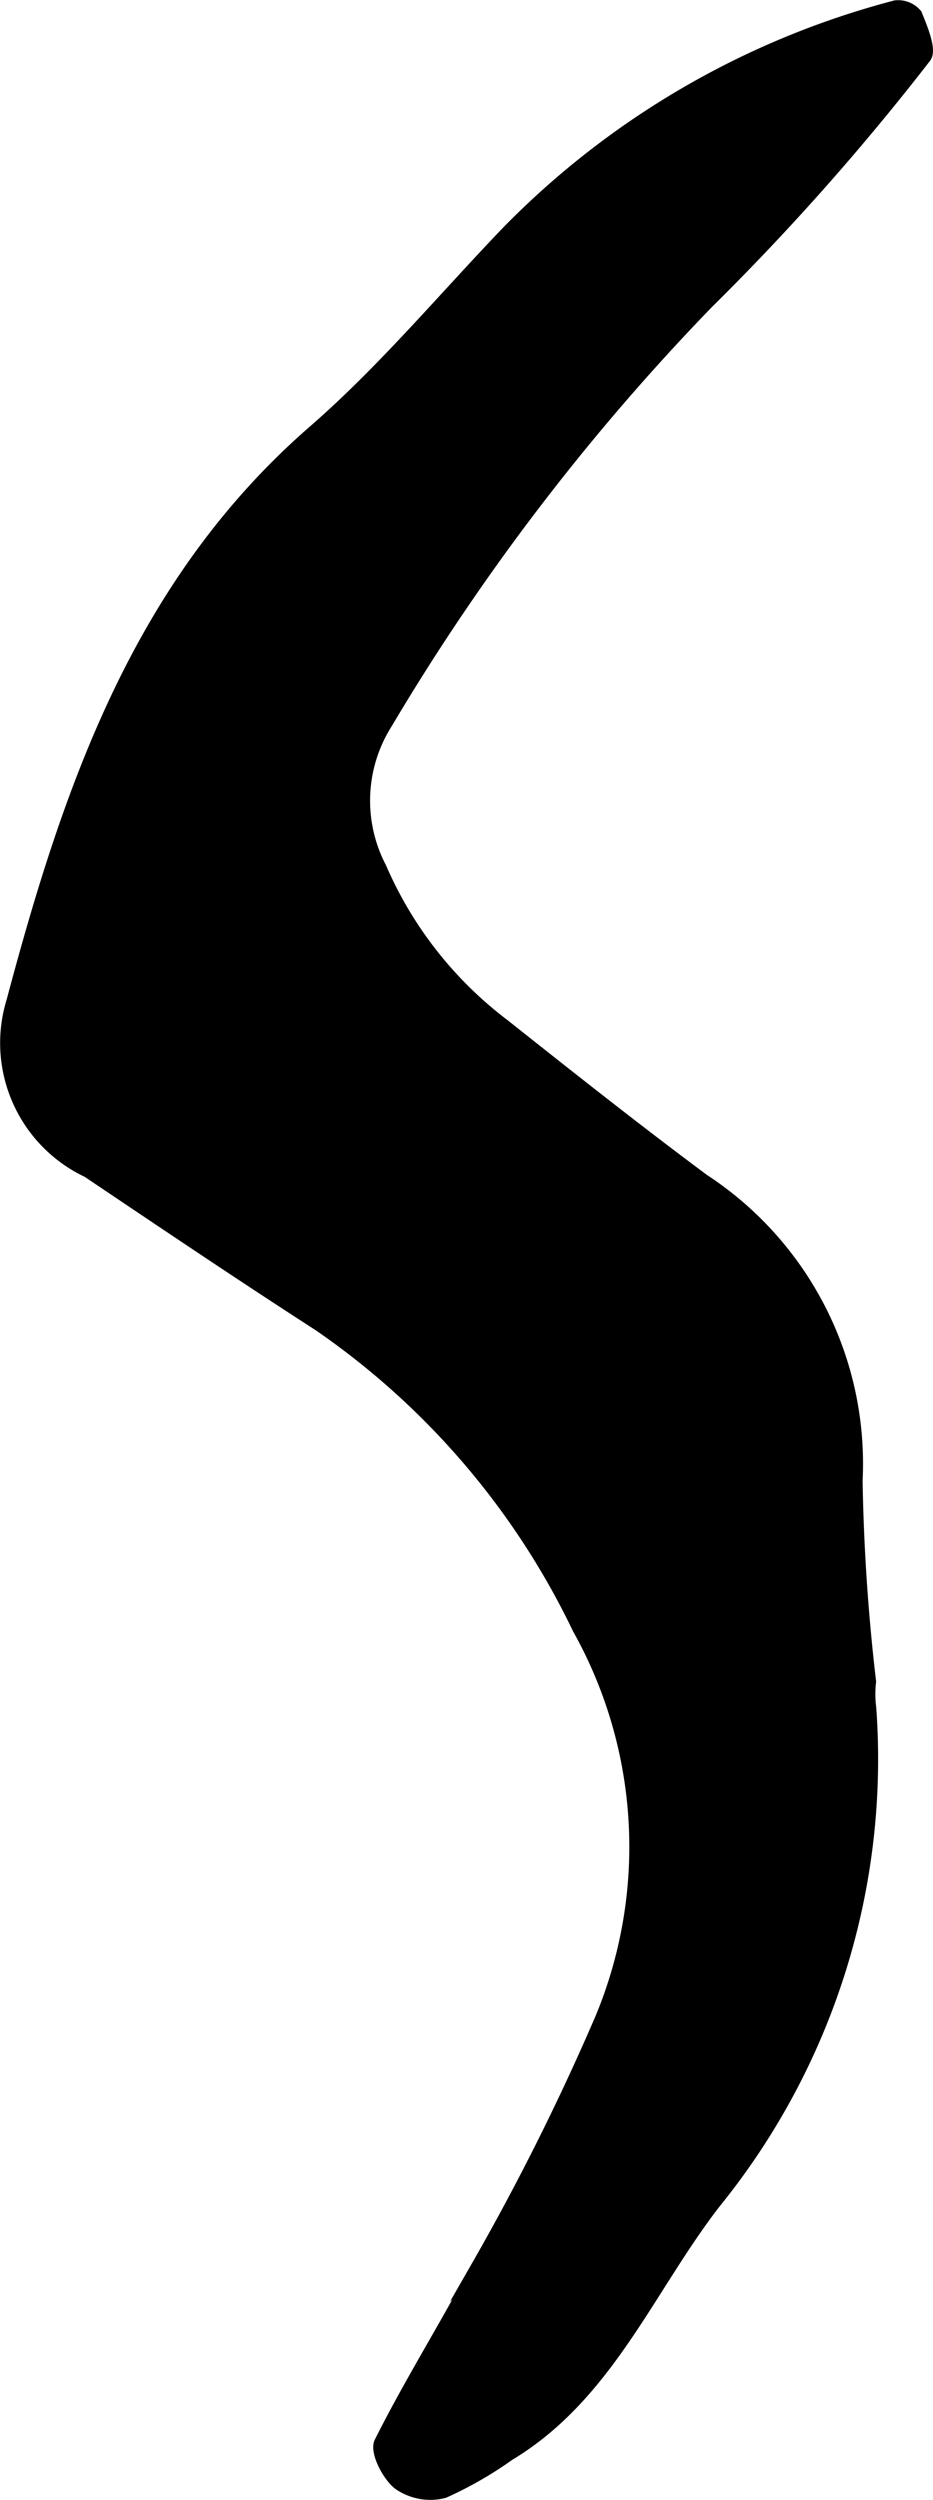 <svg xmlns="http://www.w3.org/2000/svg" width="4.175mm" height="11.186mm" viewBox="0 0 11.835 31.708">
  <defs>
    <style>
      .a {
        stroke: #000;
        stroke-miterlimit: 10;
        stroke-width: 0.15px;
        fill-rule: evenodd;
      }
    </style>
  </defs>
  <title>TW30_G17_Z8_c</title>
  <path class="a" d="M11.038,21.328a1.358,1.358,0,0,0,.002.331,8.934,8.934,0,0,1-1.968,6.275c-.843,1.087-1.363,2.449-2.616,3.202a4.837,4.837,0,0,1-.824.473.7.7,0,0,1-.576-.105c-.14-.111-.292-.413-.234-.529.38-.759.835-1.48,1.23-2.232a30.912,30.912,0,0,0,1.571-3.143,5.667,5.667,0,0,0-.287-4.944,9.823,9.823,0,0,0-3.291-3.848c-.986-.636-1.96-1.293-2.934-1.948a1.805,1.805,0,0,1-.954-2.164c.719-2.698,1.607-5.303,3.824-7.231.883-.769,1.643-1.68,2.457-2.529A10.673,10.673,0,0,1,11.358.079a.298.298,0,0,1,.264.104c.071.176.189.455.113.546a31.445,31.445,0,0,1-2.757,3.111,28.741,28.741,0,0,0-4.072,5.329,1.839,1.839,0,0,0-.078,1.836,4.974,4.974,0,0,0,1.566,1.994c.837.664,1.675,1.328,2.532,1.965a4.305,4.305,0,0,1,1.941,3.817A25.392,25.392,0,0,0,11.038,21.328Z"/>
</svg>
